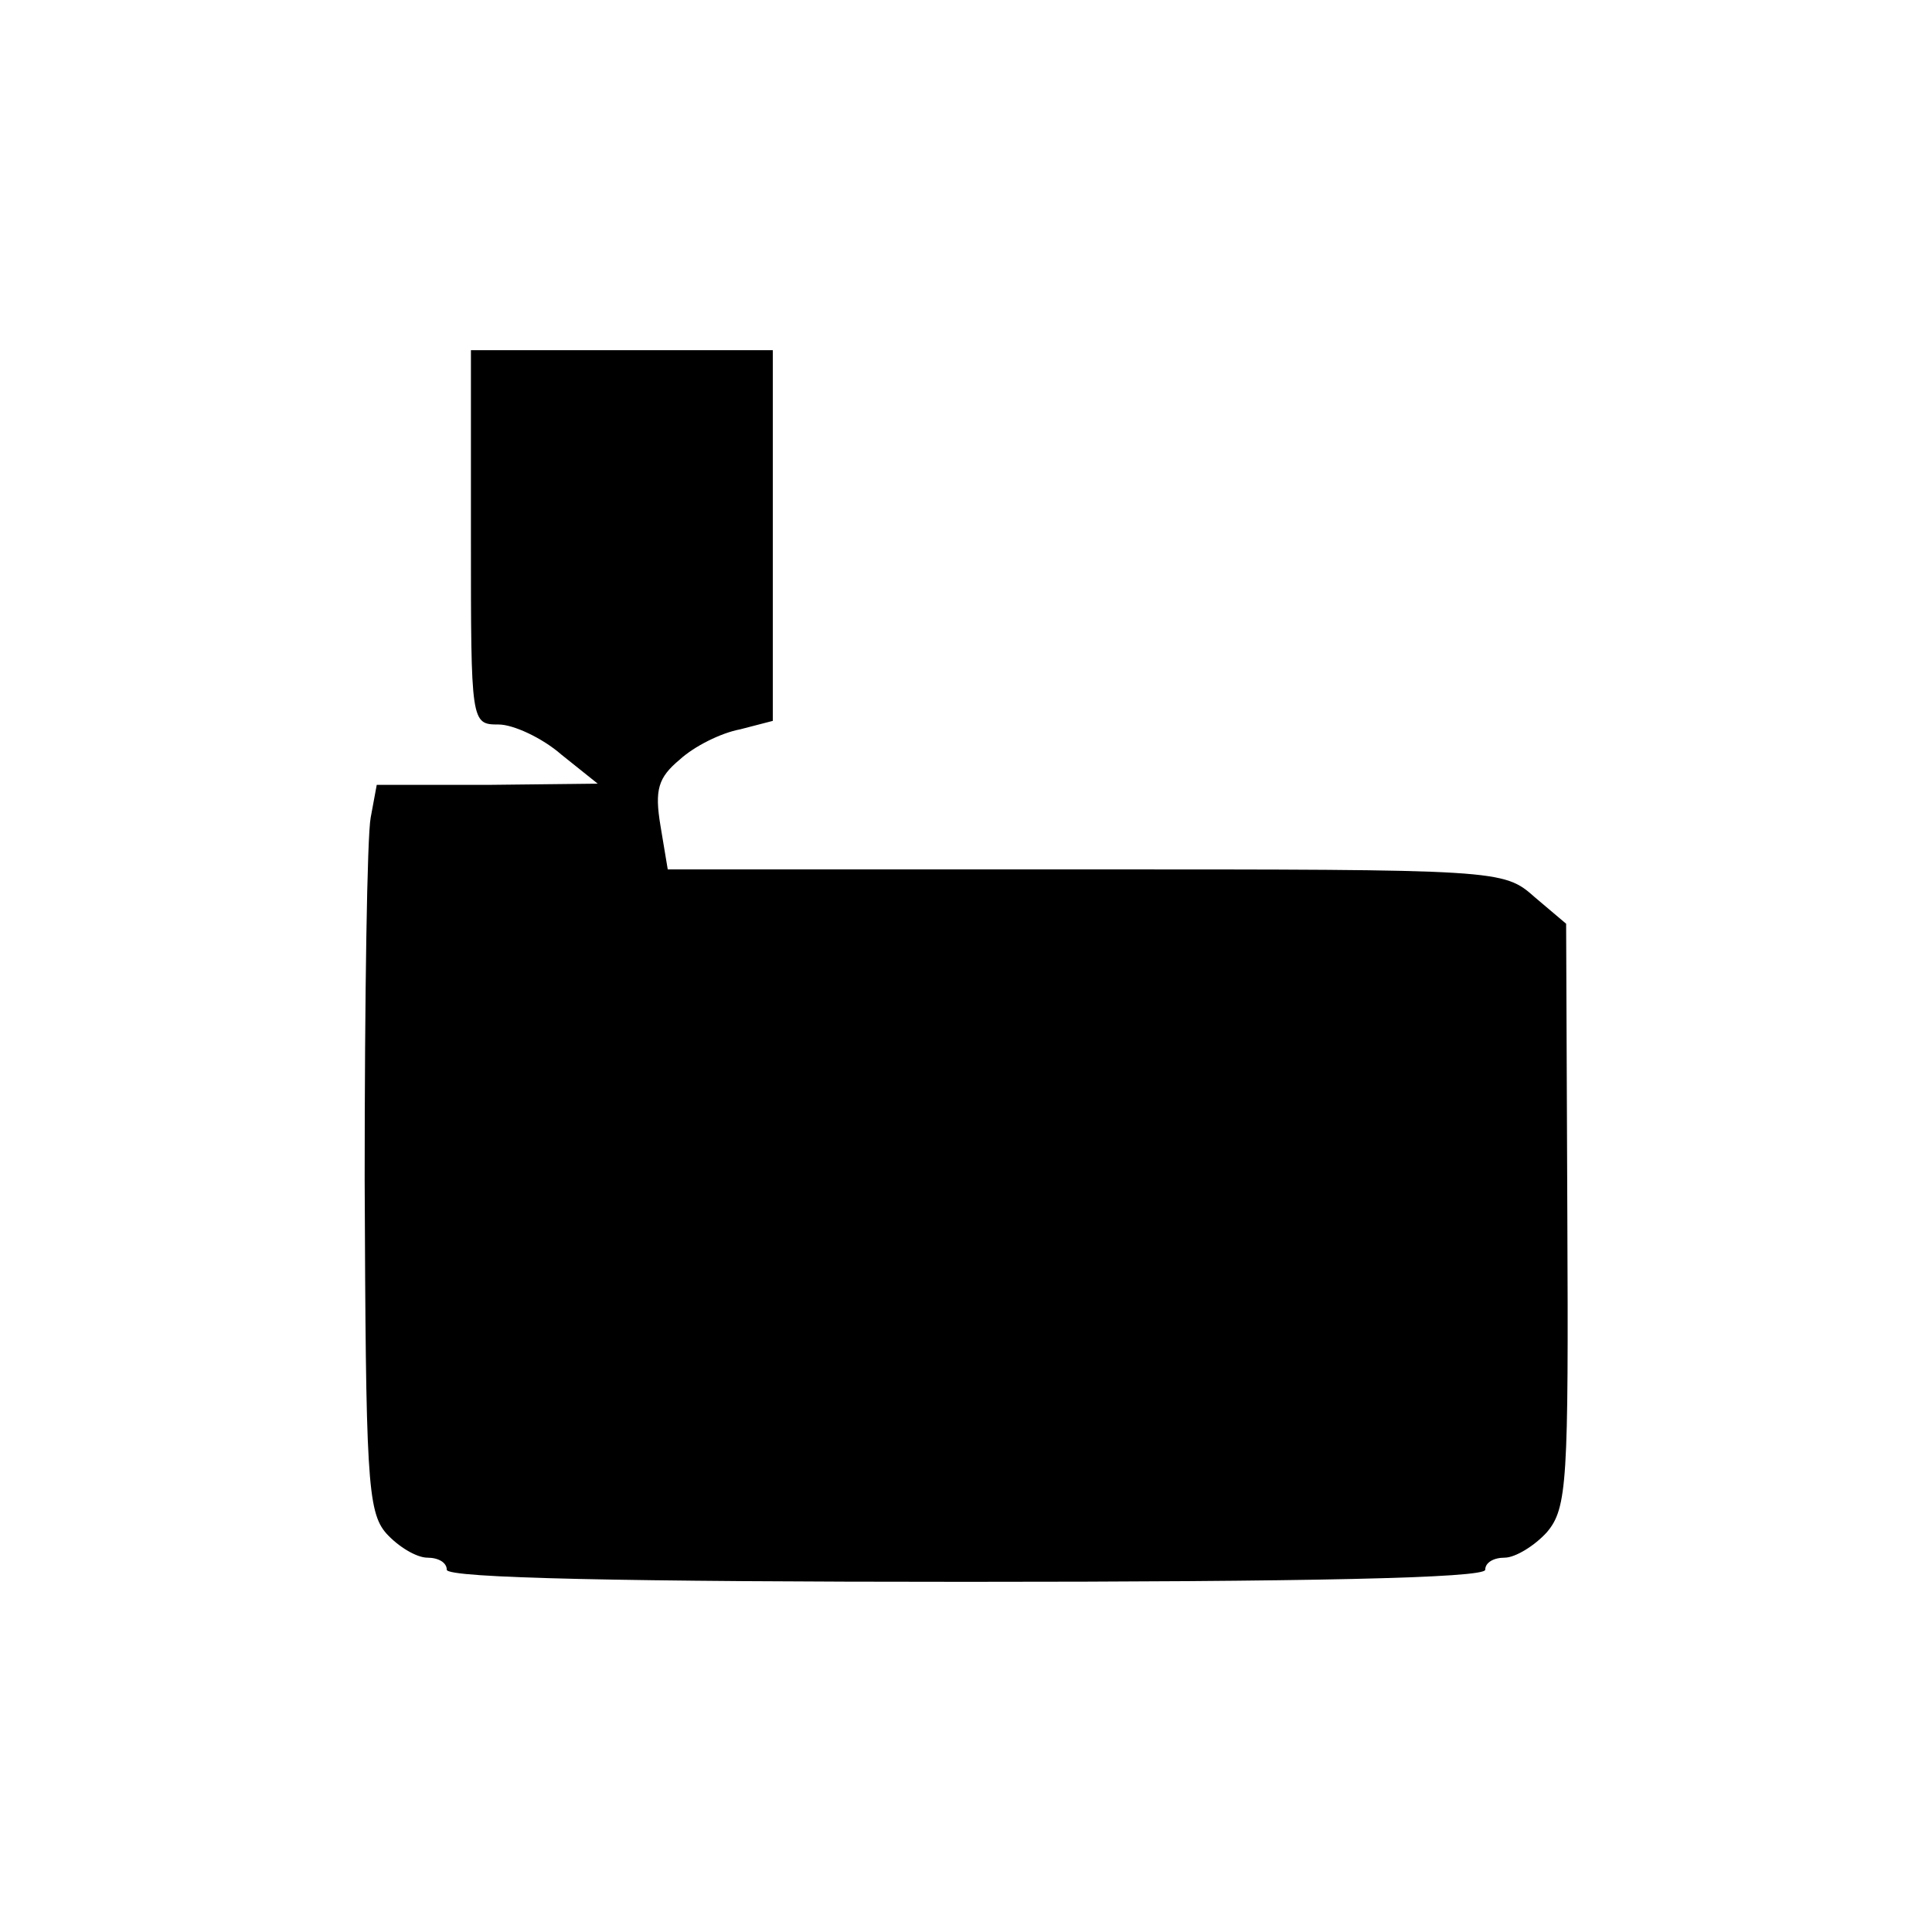 <?xml version="1.0" encoding="UTF-8" standalone="yes"?>
<svg version="1.0" xmlns="http://www.w3.org/2000/svg" width="100mm" height="100mm" viewBox="0 0 160 160" preserveAspectRatio="xMidYMid meet">
  <g transform="translate(0,160) scale(0.1,-0.1)" fill="#000000" stroke="none">
    <path d="M390 1155 c0 -154 0 -155 23 -155 12 0 36 -11 52 -25 l30 -24 -91 -1
-92 0 -5 -27 c-3 -15 -5 -150 -5 -300 1 -245 2 -275 18 -293 10 -11 25 -20 34
-20 9 0 16 -4 16 -10 0 -7 150 -10 430 -10 280 0 430 3 430 10 0 6 7 10 16 10
9 0 25 10 35 21 17 20 18 42 17 263 l-1 241 -26 22 c-26 23 -28 23 -372 23
l-346 0 -6 36 c-5 30 -2 40 16 55 12 11 34 22 50 25 l27 7 0 153 0 154 -125 0
-125 0 0 -155z"/>
  </g>
</svg>